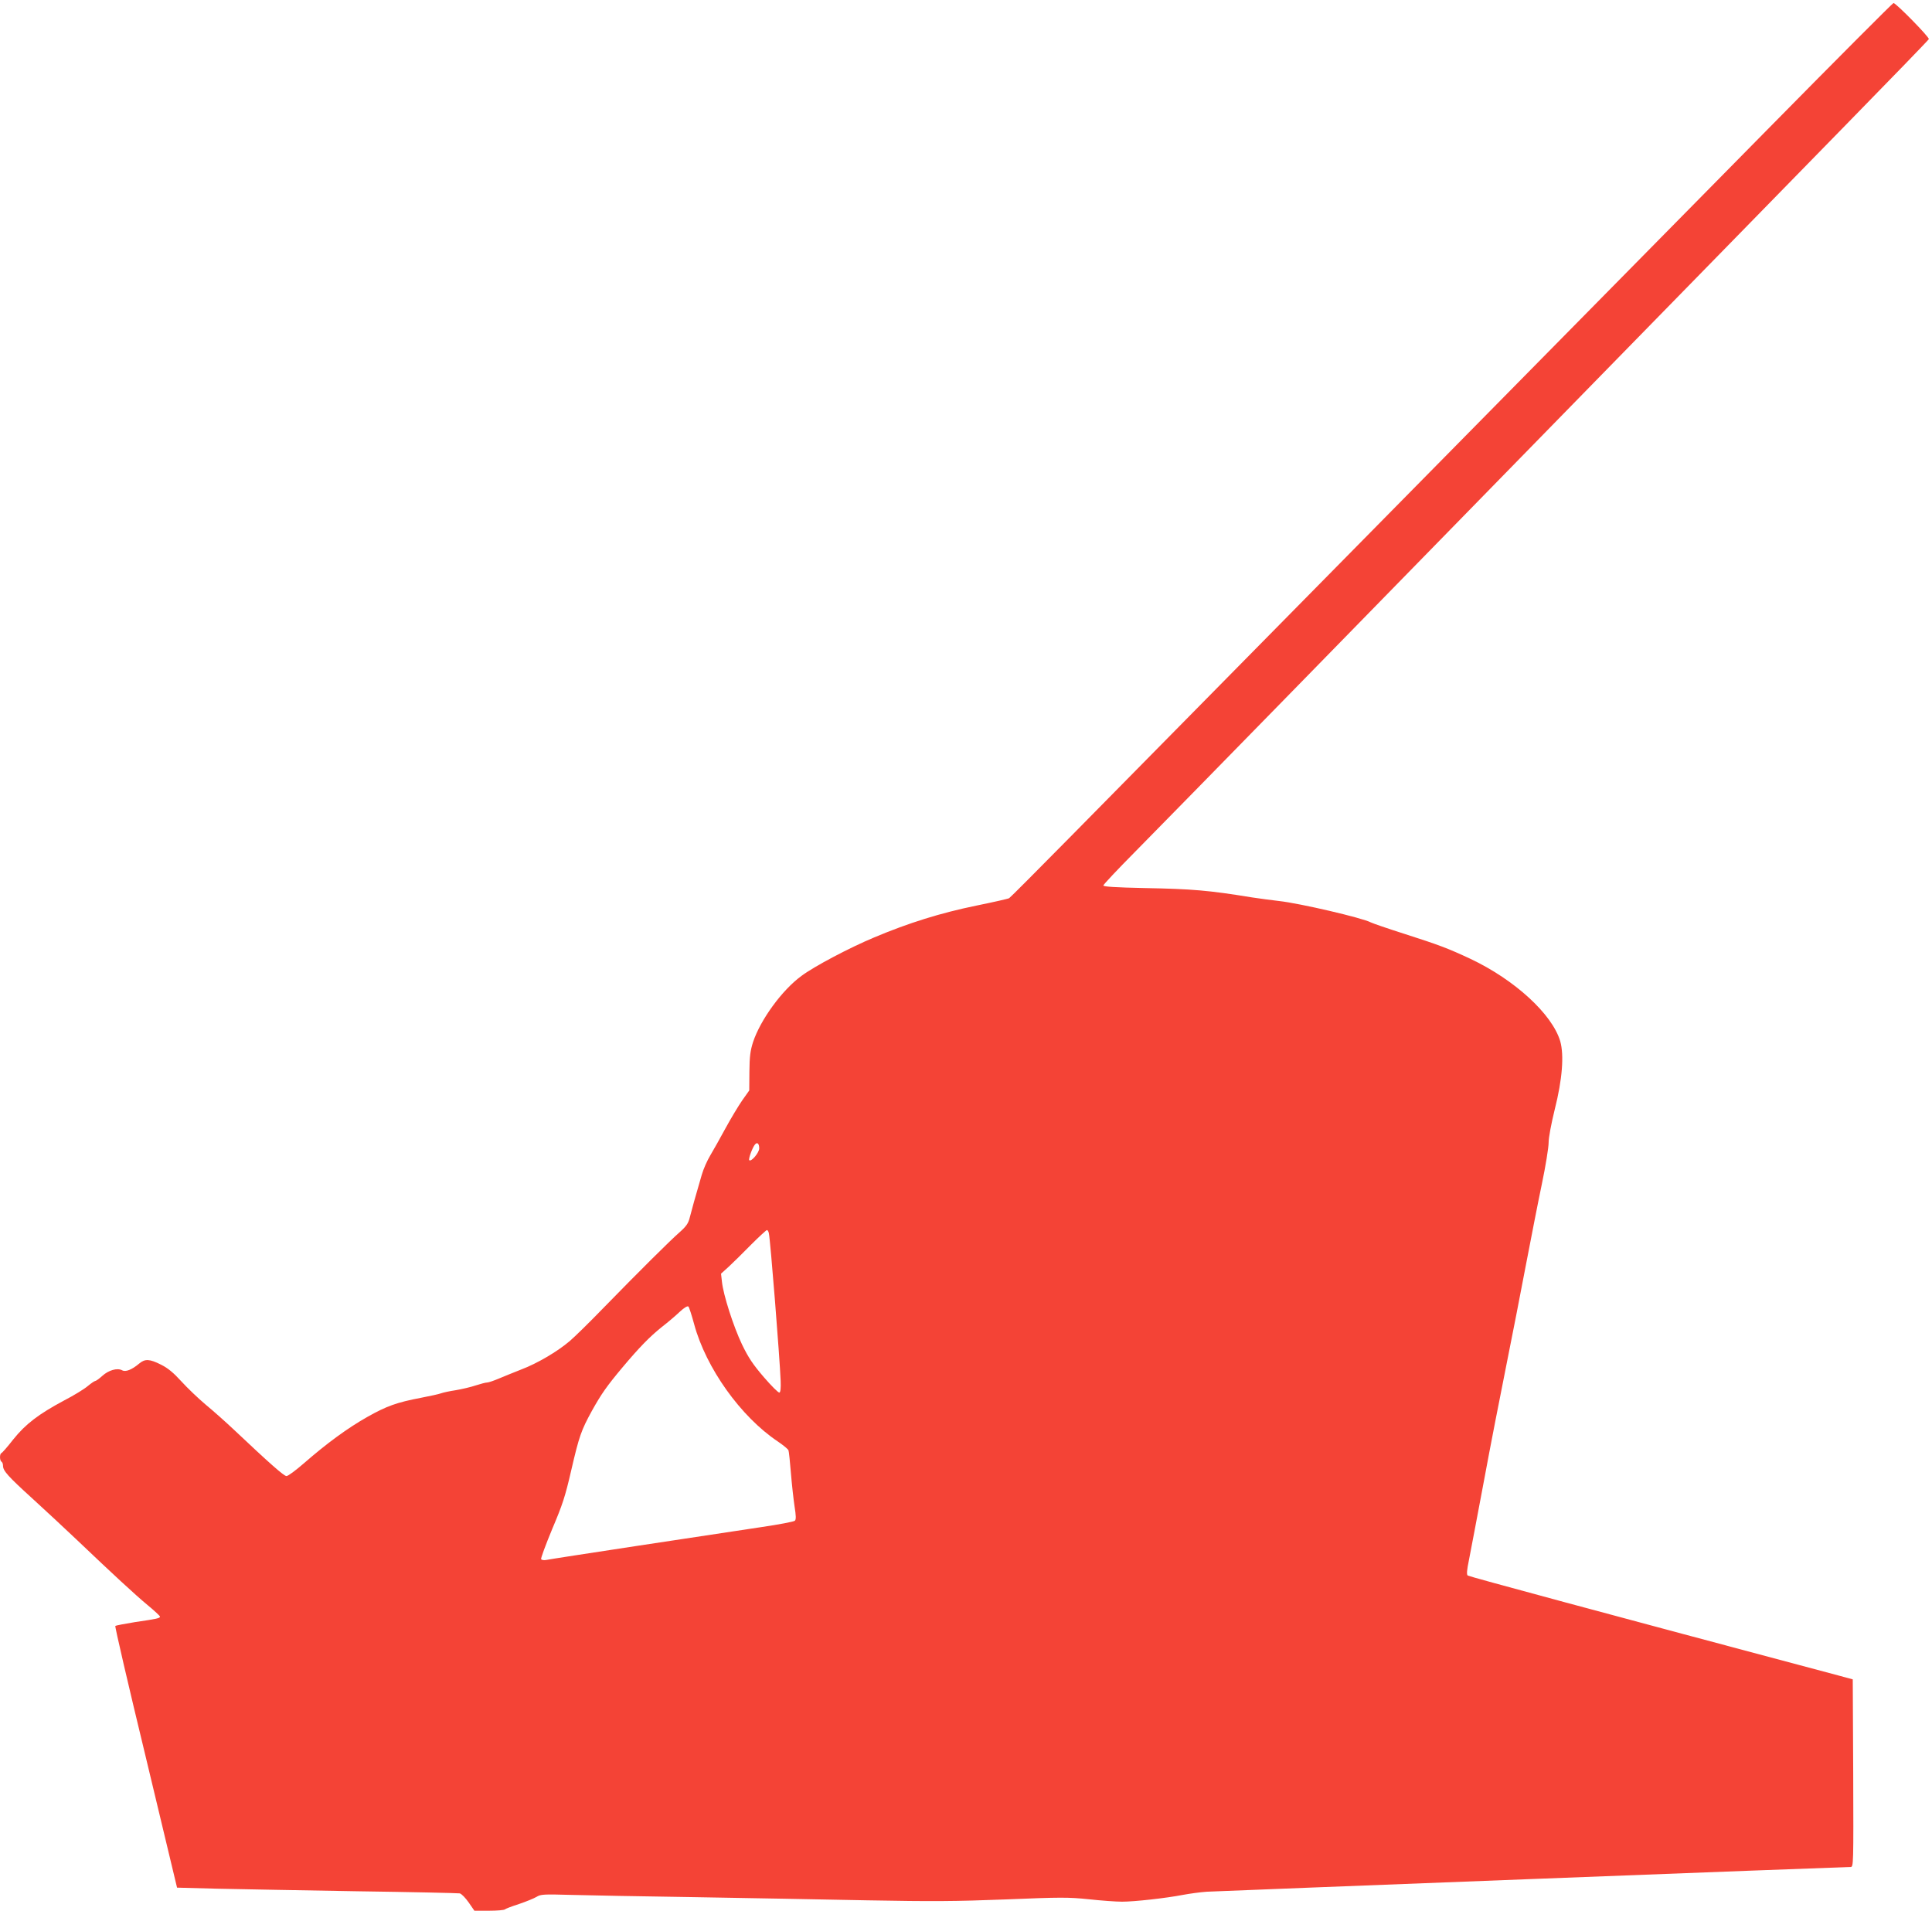 <?xml version="1.0" standalone="no"?>
<!DOCTYPE svg PUBLIC "-//W3C//DTD SVG 20010904//EN"
 "http://www.w3.org/TR/2001/REC-SVG-20010904/DTD/svg10.dtd">
<svg version="1.0" xmlns="http://www.w3.org/2000/svg"
 width="1280pt" height="1266pt" viewBox="0 0 1280 1266"
 preserveAspectRatio="xMidYMid meet">
<g transform="translate(0,1266) scale(0.1,-0.1)"
fill="#f44336" stroke="none">
<path d="M11710 11802 c-1270 -1289 -4167 -4229 -4614 -4682 -220 -223 -404
-408 -410 -411 -6 -4 -103 -26 -216 -49 -239 -49 -450 -115 -678 -211 -163
-68 -398 -192 -482 -255 -129 -94 -272 -291 -321 -439 -18 -57 -23 -94 -24
-195 l-1 -125 -46 -65 c-25 -36 -75 -119 -111 -185 -36 -66 -81 -147 -101
-180 -20 -33 -46 -91 -57 -130 -40 -136 -69 -241 -80 -285 -9 -36 -23 -56 -67
-95 -64 -56 -269 -260 -508 -505 -88 -91 -187 -188 -220 -216 -81 -69 -215
-148 -321 -188 -48 -19 -115 -46 -148 -60 -33 -14 -68 -26 -77 -26 -10 0 -44
-9 -75 -19 -32 -11 -92 -25 -133 -32 -41 -6 -86 -16 -99 -21 -14 -5 -72 -18
-130 -29 -163 -31 -229 -55 -357 -127 -131 -74 -270 -176 -419 -306 -54 -47
-106 -86 -117 -86 -17 0 -115 87 -347 306 -53 50 -137 125 -188 167 -50 42
-123 112 -162 155 -52 57 -88 87 -134 110 -75 38 -106 40 -144 8 -50 -42 -91
-58 -114 -45 -32 17 -89 1 -131 -37 -21 -19 -42 -34 -47 -34 -5 0 -27 -15 -50
-34 -22 -19 -92 -62 -156 -95 -170 -91 -255 -156 -337 -258 -38 -49 -74 -90
-79 -91 -12 -5 -12 -49 1 -57 6 -3 10 -15 10 -27 0 -33 32 -69 197 -219 87
-79 214 -198 284 -264 248 -236 395 -372 477 -440 45 -37 82 -72 82 -76 0 -11
-18 -15 -168 -37 -67 -11 -125 -22 -128 -25 -4 -3 87 -395 202 -870 l207 -864
266 -7 c146 -3 563 -11 926 -17 363 -5 670 -12 681 -14 12 -3 38 -30 59 -60
l38 -55 97 0 c53 0 100 4 105 9 6 5 48 21 95 36 47 16 98 37 115 47 27 17 47
18 225 13 107 -3 476 -10 820 -15 344 -6 859 -15 1144 -21 434 -8 586 -7 920
6 365 15 414 15 550 1 82 -9 181 -16 220 -16 82 0 289 23 403 45 43 8 114 18
158 21 69 4 4213 164 4266 164 19 0 19 16 17 622 l-3 621 -85 23 c-1565 417
-2457 658 -2466 665 -8 7 -6 34 8 102 10 50 54 283 98 517 43 234 111 580 149
770 38 190 97 490 130 666 34 177 81 419 106 538 25 119 45 243 45 275 0 34
17 124 41 222 50 198 62 358 36 450 -53 179 -301 407 -595 546 -150 70 -205
91 -442 167 -107 34 -205 68 -217 74 -55 30 -472 127 -608 142 -49 6 -130 16
-180 24 -288 47 -395 56 -712 62 -191 4 -273 9 -273 17 0 6 94 106 208 221
115 116 604 616 1088 1111 483 495 1365 1397 1959 2005 594 608 1335 1365
1645 1683 311 318 567 582 569 588 4 13 -218 239 -234 239 -5 0 -381 -377
-835 -838z m-6680 -6751 c0 -28 -53 -91 -66 -78 -7 7 21 84 38 104 15 18 28 6
28 -26z m64 -563 c10 -44 72 -824 78 -977 2 -49 -1 -75 -8 -78 -7 -2 -53 44
-103 102 -72 84 -102 128 -145 217 -57 120 -124 328 -133 416 l-6 53 52 47
c28 26 94 91 147 145 53 53 101 97 105 97 5 0 11 -10 13 -22z m-495 -602 c78
-289 308 -612 553 -776 37 -25 70 -52 72 -60 3 -8 10 -76 16 -150 6 -74 17
-173 24 -220 10 -63 11 -88 2 -96 -6 -6 -105 -25 -221 -42 -335 -50 -1397
-211 -1427 -218 -14 -3 -29 0 -33 5 -3 6 30 95 73 199 69 163 86 214 127 392
52 224 65 262 138 395 61 109 97 161 201 285 111 132 180 203 261 268 39 30
92 75 118 100 30 28 52 41 58 35 5 -5 22 -58 38 -117z"/>
</g>
</svg>
